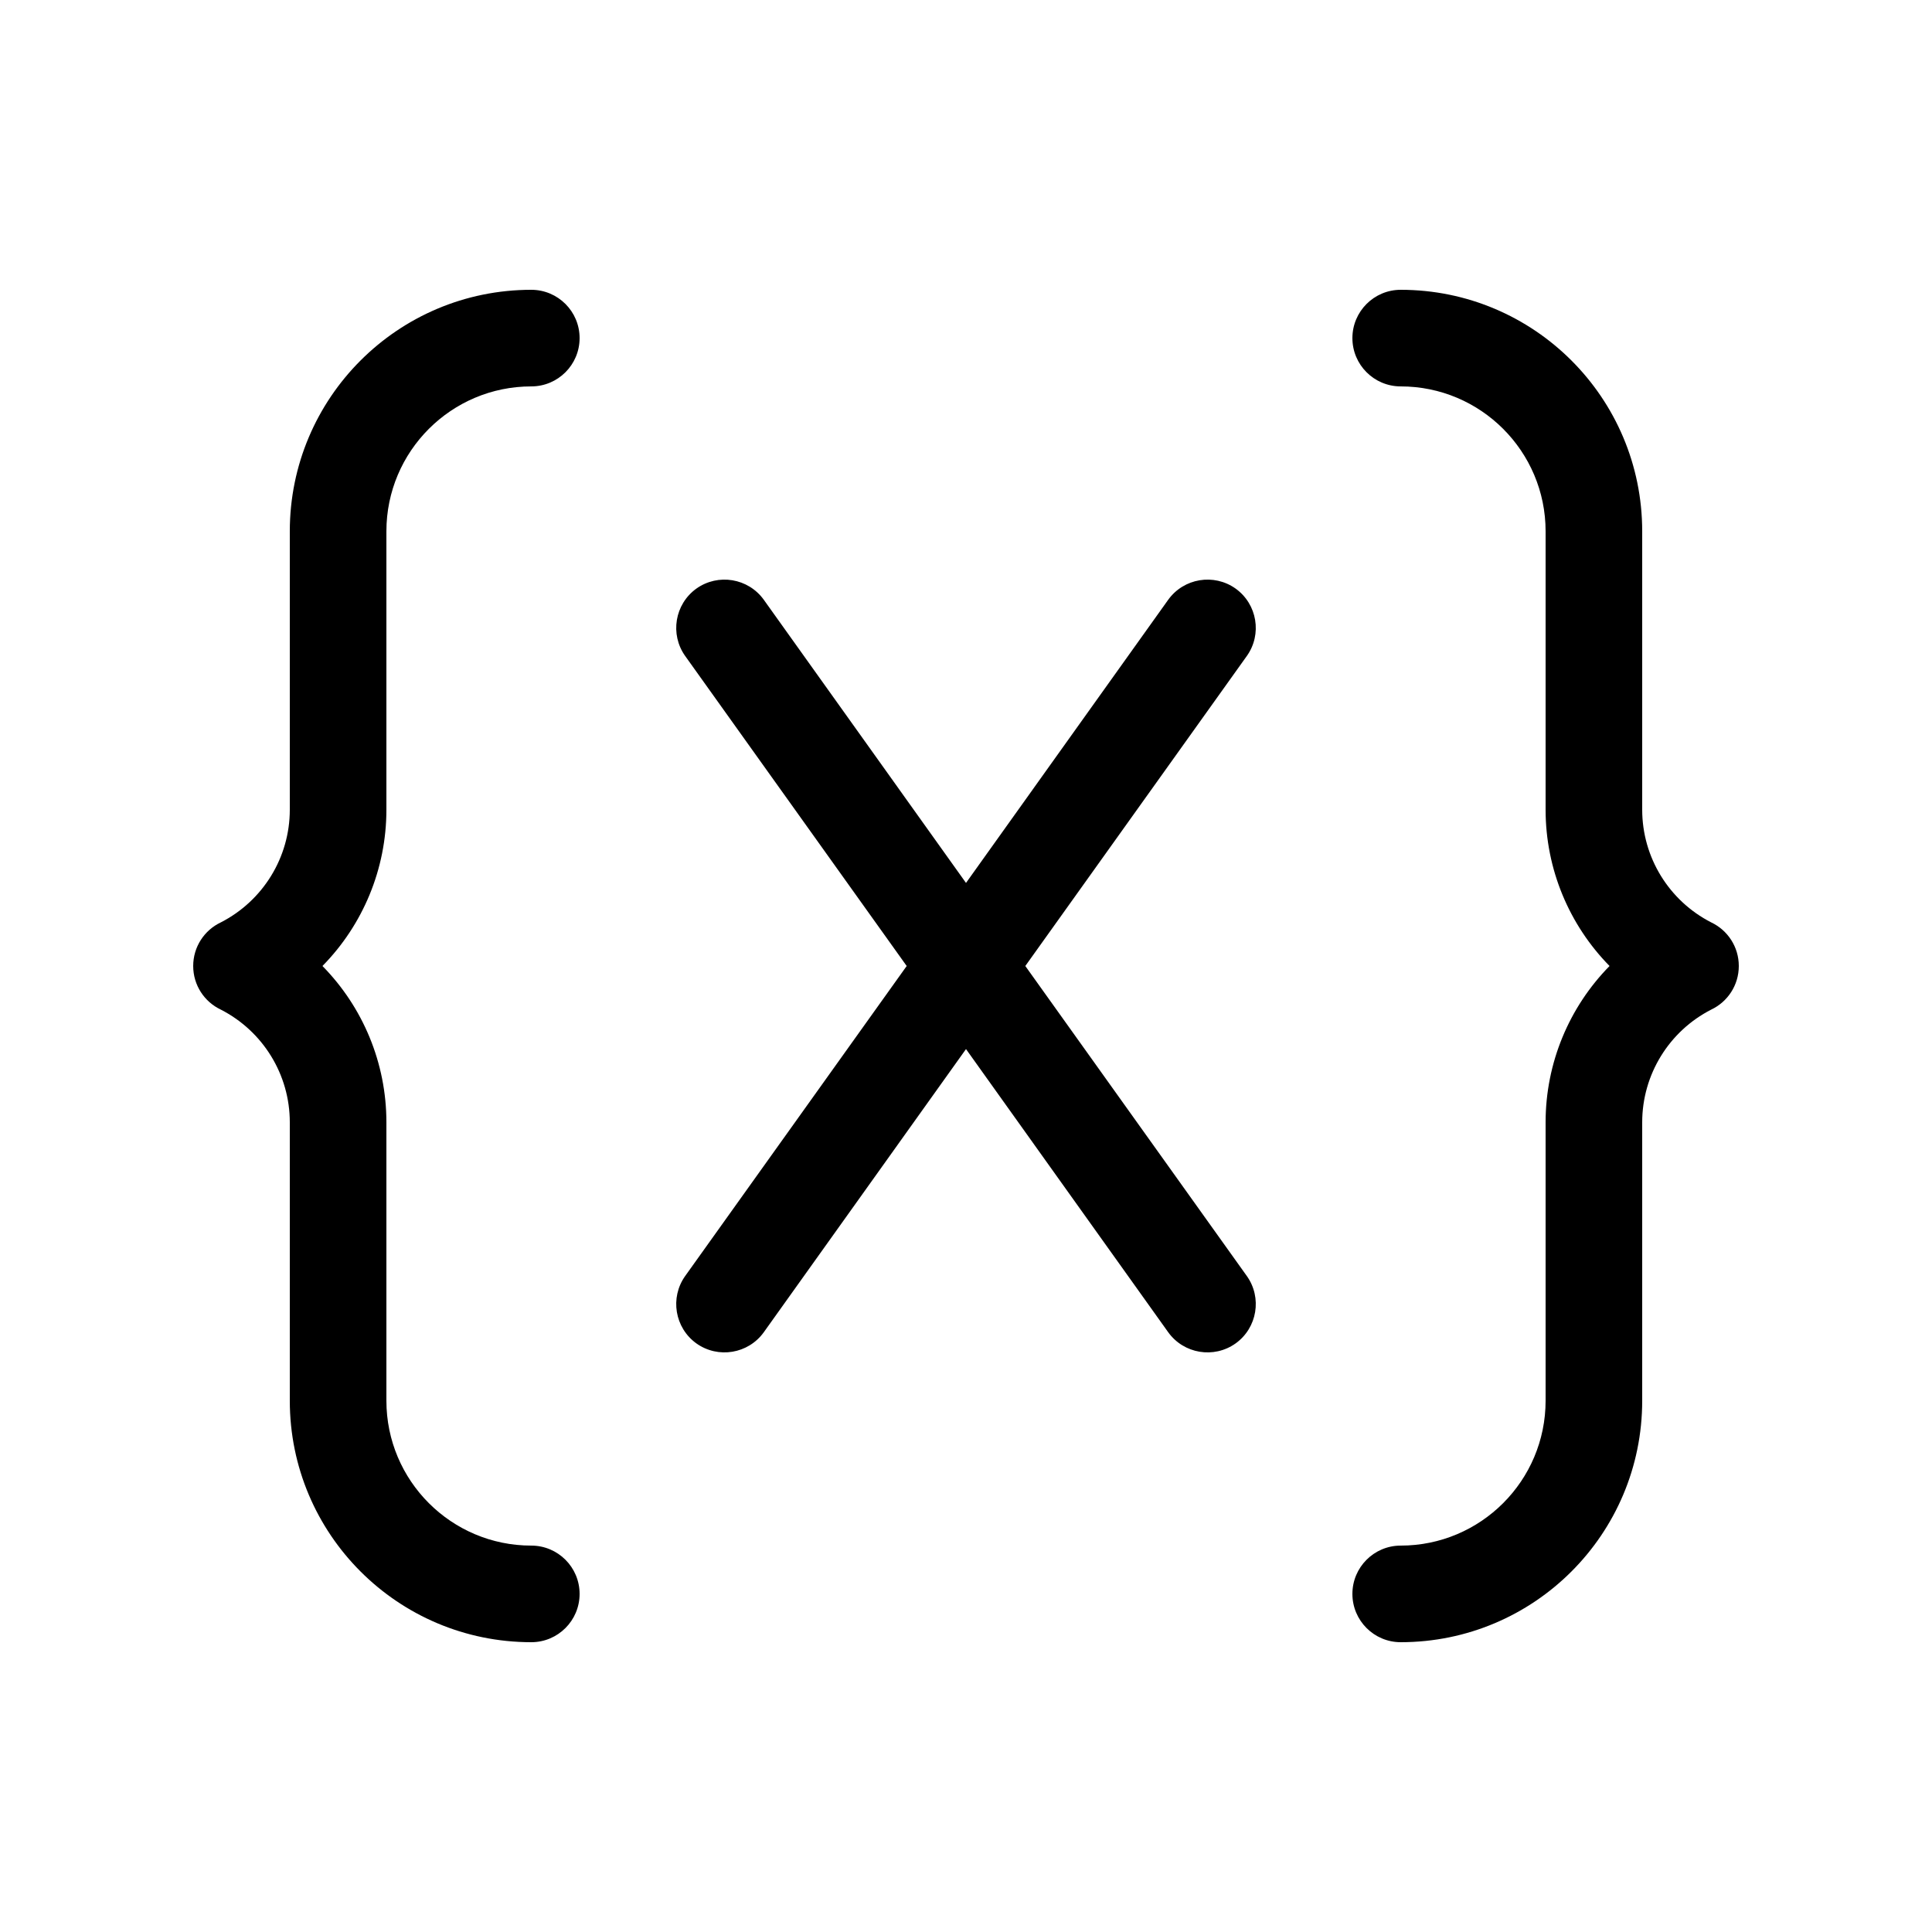 <svg xmlns="http://www.w3.org/2000/svg" viewBox="0 0 20 20" fill="none"><path d="M5.5 3C4.119 3 3 4.119 3 5.5V8.382C3 8.875 2.723 9.325 2.285 9.549C2.116 9.629 2 9.801 2 10C2 10.199 2.116 10.371 2.285 10.451C2.723 10.675 3 11.125 3 11.618V14.5C3 15.881 4.119 17 5.5 17C5.776 17 6 16.776 6 16.5C6 16.224 5.776 16 5.5 16C4.672 16 4 15.328 4 14.5V11.618C4 11.003 3.756 10.425 3.338 10C3.756 9.575 4 8.997 4 8.382V5.5C4 4.672 4.672 4 5.5 4C5.776 4 6 3.776 6 3.5C6 3.224 5.776 3 5.5 3ZM14.5 3C15.881 3 17 4.119 17 5.5V8.382C17 8.875 17.277 9.325 17.715 9.549C17.884 9.629 18 9.801 18 10C18 10.199 17.884 10.371 17.715 10.451C17.277 10.675 17 11.125 17 11.618V14.5C17 15.881 15.881 17 14.5 17C14.224 17 14 16.776 14 16.5C14 16.224 14.224 16 14.5 16C15.328 16 16 15.328 16 14.5V11.618C16 11.003 16.244 10.425 16.662 10C16.244 9.575 16 8.997 16 8.382V5.5C16 4.672 15.328 4 14.5 4C14.224 4 14 3.776 14 3.5C14 3.224 14.224 3 14.5 3ZM7.907 6.209C7.746 5.985 7.434 5.933 7.209 6.093C6.985 6.254 6.933 6.566 7.093 6.791L9.386 10L7.093 13.209C6.933 13.434 6.985 13.746 7.209 13.907C7.434 14.067 7.746 14.015 7.907 13.791L10 10.86L12.093 13.791C12.254 14.015 12.566 14.067 12.791 13.907C13.015 13.746 13.067 13.434 12.907 13.209L10.614 10L12.907 6.791C13.067 6.566 13.015 6.254 12.791 6.093C12.566 5.933 12.254 5.985 12.093 6.209L10 9.14L7.907 6.209Z" fill="currentColor"/></svg>